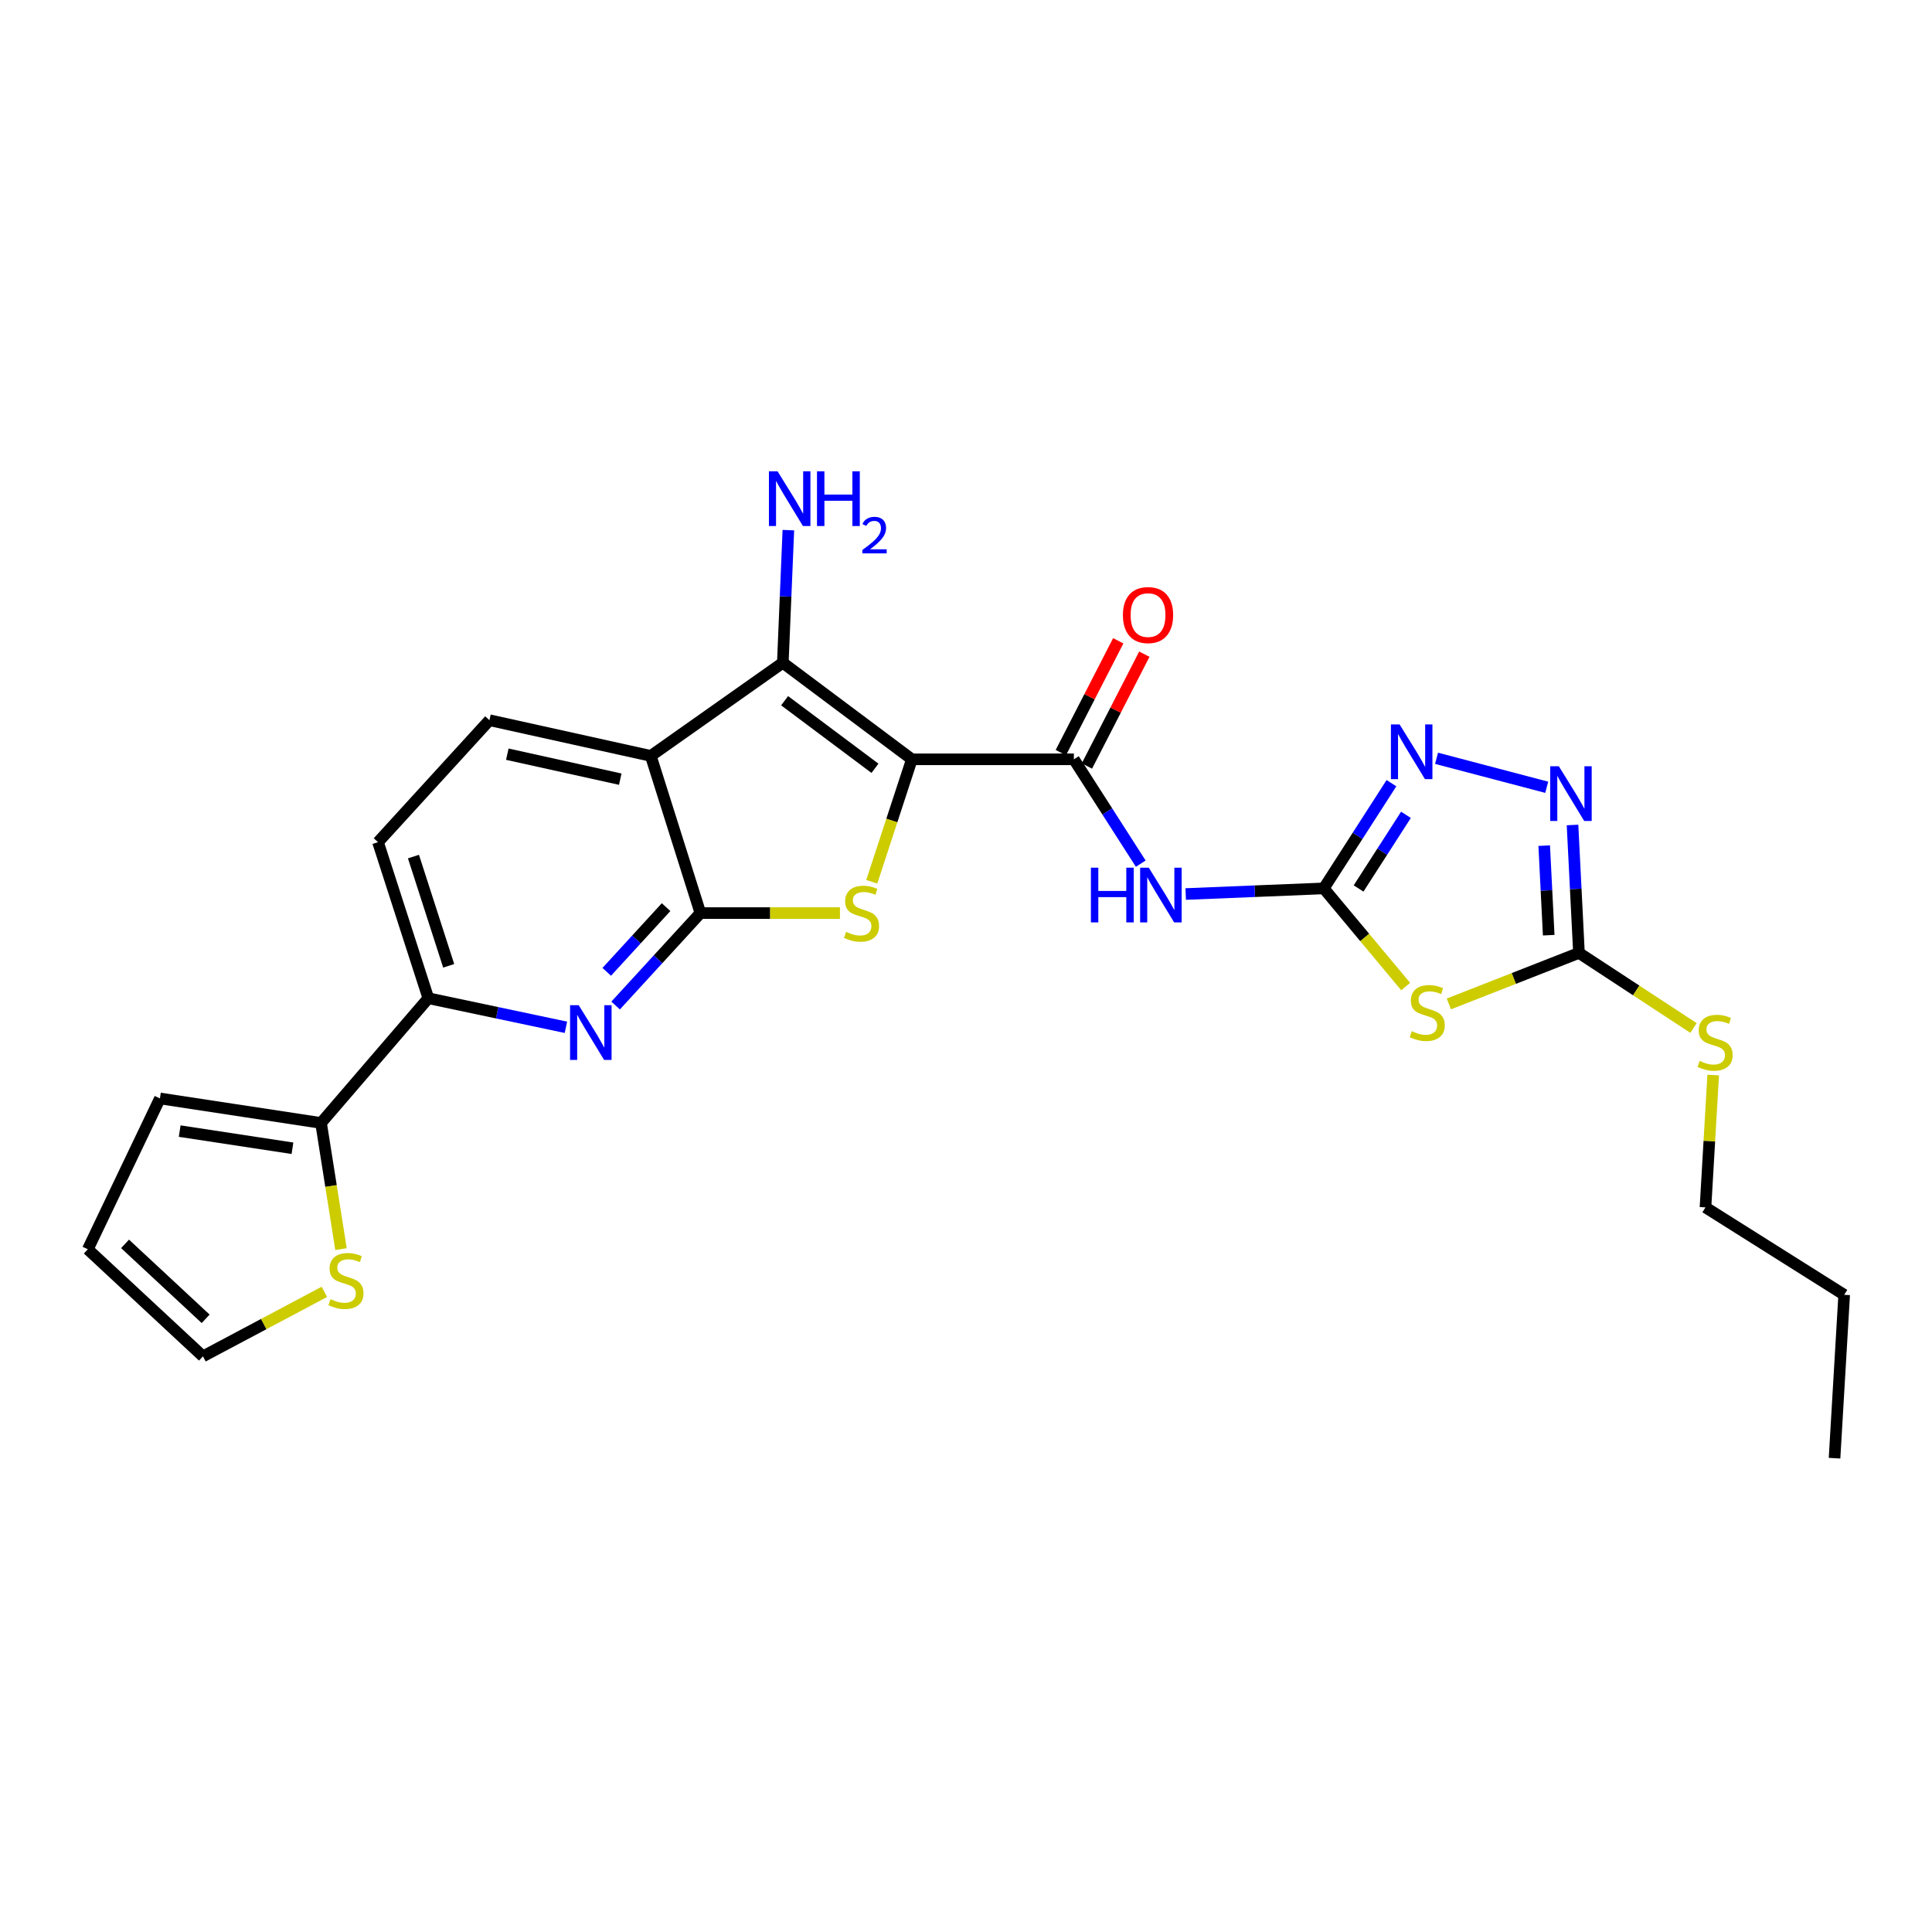 <?xml version='1.0' encoding='iso-8859-1'?>
<svg version='1.1' baseProfile='full'
              xmlns='http://www.w3.org/2000/svg'
                      xmlns:rdkit='http://www.rdkit.org/xml'
                      xmlns:xlink='http://www.w3.org/1999/xlink'
                  xml:space='preserve'
width='1000px' height='1000px' viewBox='0 0 1000 1000'>
<!-- END OF HEADER -->
<rect style='opacity:1.0;fill:#FFFFFF;stroke:none' width='1000' height='1000' x='0' y='0'> </rect>
<path class='bond-1' d='M 471.986,393.015 L 461.608,424.707' style='fill:none;fill-rule:evenodd;stroke:#000000;stroke-width:6px;stroke-linecap:butt;stroke-linejoin:miter;stroke-opacity:1' />
<path class='bond-1' d='M 461.608,424.707 L 451.229,456.4' style='fill:none;fill-rule:evenodd;stroke:#CCCC00;stroke-width:6px;stroke-linecap:butt;stroke-linejoin:miter;stroke-opacity:1' />
<path class='bond-2' d='M 471.986,393.015 L 405.184,343.04' style='fill:none;fill-rule:evenodd;stroke:#000000;stroke-width:6px;stroke-linecap:butt;stroke-linejoin:miter;stroke-opacity:1' />
<path class='bond-2' d='M 452.876,397.669 L 406.115,362.687' style='fill:none;fill-rule:evenodd;stroke:#000000;stroke-width:6px;stroke-linecap:butt;stroke-linejoin:miter;stroke-opacity:1' />
<path class='bond-5' d='M 471.986,393.015 L 555.834,393.015' style='fill:none;fill-rule:evenodd;stroke:#000000;stroke-width:6px;stroke-linecap:butt;stroke-linejoin:miter;stroke-opacity:1' />
<path class='bond-0' d='M 362.527,472.614 L 398.641,472.614' style='fill:none;fill-rule:evenodd;stroke:#000000;stroke-width:6px;stroke-linecap:butt;stroke-linejoin:miter;stroke-opacity:1' />
<path class='bond-0' d='M 398.641,472.614 L 434.755,472.614' style='fill:none;fill-rule:evenodd;stroke:#CCCC00;stroke-width:6px;stroke-linecap:butt;stroke-linejoin:miter;stroke-opacity:1' />
<path class='bond-8' d='M 362.527,472.614 L 340.586,496.534' style='fill:none;fill-rule:evenodd;stroke:#000000;stroke-width:6px;stroke-linecap:butt;stroke-linejoin:miter;stroke-opacity:1' />
<path class='bond-8' d='M 340.586,496.534 L 318.646,520.454' style='fill:none;fill-rule:evenodd;stroke:#0000FF;stroke-width:6px;stroke-linecap:butt;stroke-linejoin:miter;stroke-opacity:1' />
<path class='bond-8' d='M 344.762,469.533 L 329.403,486.277' style='fill:none;fill-rule:evenodd;stroke:#000000;stroke-width:6px;stroke-linecap:butt;stroke-linejoin:miter;stroke-opacity:1' />
<path class='bond-8' d='M 329.403,486.277 L 314.045,503.021' style='fill:none;fill-rule:evenodd;stroke:#0000FF;stroke-width:6px;stroke-linecap:butt;stroke-linejoin:miter;stroke-opacity:1' />
<path class='bond-26' d='M 362.527,472.614 L 336.848,391.253' style='fill:none;fill-rule:evenodd;stroke:#000000;stroke-width:6px;stroke-linecap:butt;stroke-linejoin:miter;stroke-opacity:1' />
<path class='bond-3' d='M 405.184,343.04 L 336.848,391.253' style='fill:none;fill-rule:evenodd;stroke:#000000;stroke-width:6px;stroke-linecap:butt;stroke-linejoin:miter;stroke-opacity:1' />
<path class='bond-20' d='M 405.184,343.04 L 406.619,308.719' style='fill:none;fill-rule:evenodd;stroke:#000000;stroke-width:6px;stroke-linecap:butt;stroke-linejoin:miter;stroke-opacity:1' />
<path class='bond-20' d='M 406.619,308.719 L 408.053,274.398' style='fill:none;fill-rule:evenodd;stroke:#0000FF;stroke-width:6px;stroke-linecap:butt;stroke-linejoin:miter;stroke-opacity:1' />
<path class='bond-14' d='M 336.848,391.253 L 253.338,372.774' style='fill:none;fill-rule:evenodd;stroke:#000000;stroke-width:6px;stroke-linecap:butt;stroke-linejoin:miter;stroke-opacity:1' />
<path class='bond-14' d='M 321.043,403.297 L 262.586,390.362' style='fill:none;fill-rule:evenodd;stroke:#000000;stroke-width:6px;stroke-linecap:butt;stroke-linejoin:miter;stroke-opacity:1' />
<path class='bond-4' d='M 685.18,459.834 L 649.449,461.291' style='fill:none;fill-rule:evenodd;stroke:#000000;stroke-width:6px;stroke-linecap:butt;stroke-linejoin:miter;stroke-opacity:1' />
<path class='bond-4' d='M 649.449,461.291 L 613.718,462.749' style='fill:none;fill-rule:evenodd;stroke:#0000FF;stroke-width:6px;stroke-linecap:butt;stroke-linejoin:miter;stroke-opacity:1' />
<path class='bond-6' d='M 685.18,459.834 L 706.374,485.234' style='fill:none;fill-rule:evenodd;stroke:#000000;stroke-width:6px;stroke-linecap:butt;stroke-linejoin:miter;stroke-opacity:1' />
<path class='bond-6' d='M 706.374,485.234 L 727.568,510.635' style='fill:none;fill-rule:evenodd;stroke:#CCCC00;stroke-width:6px;stroke-linecap:butt;stroke-linejoin:miter;stroke-opacity:1' />
<path class='bond-9' d='M 685.18,459.834 L 702.698,432.604' style='fill:none;fill-rule:evenodd;stroke:#000000;stroke-width:6px;stroke-linecap:butt;stroke-linejoin:miter;stroke-opacity:1' />
<path class='bond-9' d='M 702.698,432.604 L 720.216,405.374' style='fill:none;fill-rule:evenodd;stroke:#0000FF;stroke-width:6px;stroke-linecap:butt;stroke-linejoin:miter;stroke-opacity:1' />
<path class='bond-9' d='M 703.197,459.875 L 715.46,440.814' style='fill:none;fill-rule:evenodd;stroke:#000000;stroke-width:6px;stroke-linecap:butt;stroke-linejoin:miter;stroke-opacity:1' />
<path class='bond-9' d='M 715.46,440.814 L 727.723,421.753' style='fill:none;fill-rule:evenodd;stroke:#0000FF;stroke-width:6px;stroke-linecap:butt;stroke-linejoin:miter;stroke-opacity:1' />
<path class='bond-7' d='M 555.834,393.015 L 573.144,420.021' style='fill:none;fill-rule:evenodd;stroke:#000000;stroke-width:6px;stroke-linecap:butt;stroke-linejoin:miter;stroke-opacity:1' />
<path class='bond-7' d='M 573.144,420.021 L 590.455,447.027' style='fill:none;fill-rule:evenodd;stroke:#0000FF;stroke-width:6px;stroke-linecap:butt;stroke-linejoin:miter;stroke-opacity:1' />
<path class='bond-16' d='M 562.583,396.481 L 577.445,367.544' style='fill:none;fill-rule:evenodd;stroke:#000000;stroke-width:6px;stroke-linecap:butt;stroke-linejoin:miter;stroke-opacity:1' />
<path class='bond-16' d='M 577.445,367.544 L 592.307,338.607' style='fill:none;fill-rule:evenodd;stroke:#FF0000;stroke-width:6px;stroke-linecap:butt;stroke-linejoin:miter;stroke-opacity:1' />
<path class='bond-16' d='M 549.085,389.549 L 563.947,360.611' style='fill:none;fill-rule:evenodd;stroke:#000000;stroke-width:6px;stroke-linecap:butt;stroke-linejoin:miter;stroke-opacity:1' />
<path class='bond-16' d='M 563.947,360.611 L 578.809,331.674' style='fill:none;fill-rule:evenodd;stroke:#FF0000;stroke-width:6px;stroke-linecap:butt;stroke-linejoin:miter;stroke-opacity:1' />
<path class='bond-10' d='M 749.927,519.634 L 783.597,506.43' style='fill:none;fill-rule:evenodd;stroke:#CCCC00;stroke-width:6px;stroke-linecap:butt;stroke-linejoin:miter;stroke-opacity:1' />
<path class='bond-10' d='M 783.597,506.43 L 817.266,493.226' style='fill:none;fill-rule:evenodd;stroke:#000000;stroke-width:6px;stroke-linecap:butt;stroke-linejoin:miter;stroke-opacity:1' />
<path class='bond-12' d='M 292.919,531.727 L 257.313,524.203' style='fill:none;fill-rule:evenodd;stroke:#0000FF;stroke-width:6px;stroke-linecap:butt;stroke-linejoin:miter;stroke-opacity:1' />
<path class='bond-12' d='M 257.313,524.203 L 221.707,516.679' style='fill:none;fill-rule:evenodd;stroke:#000000;stroke-width:6px;stroke-linecap:butt;stroke-linejoin:miter;stroke-opacity:1' />
<path class='bond-11' d='M 743.55,392.496 L 800.58,407.49' style='fill:none;fill-rule:evenodd;stroke:#0000FF;stroke-width:6px;stroke-linecap:butt;stroke-linejoin:miter;stroke-opacity:1' />
<path class='bond-22' d='M 817.266,493.226 L 846.908,512.655' style='fill:none;fill-rule:evenodd;stroke:#000000;stroke-width:6px;stroke-linecap:butt;stroke-linejoin:miter;stroke-opacity:1' />
<path class='bond-22' d='M 846.908,512.655 L 876.549,532.083' style='fill:none;fill-rule:evenodd;stroke:#CCCC00;stroke-width:6px;stroke-linecap:butt;stroke-linejoin:miter;stroke-opacity:1' />
<path class='bond-28' d='M 817.266,493.226 L 815.601,460.118' style='fill:none;fill-rule:evenodd;stroke:#000000;stroke-width:6px;stroke-linecap:butt;stroke-linejoin:miter;stroke-opacity:1' />
<path class='bond-28' d='M 815.601,460.118 L 813.935,427.01' style='fill:none;fill-rule:evenodd;stroke:#0000FF;stroke-width:6px;stroke-linecap:butt;stroke-linejoin:miter;stroke-opacity:1' />
<path class='bond-28' d='M 801.611,484.056 L 800.445,460.88' style='fill:none;fill-rule:evenodd;stroke:#000000;stroke-width:6px;stroke-linecap:butt;stroke-linejoin:miter;stroke-opacity:1' />
<path class='bond-28' d='M 800.445,460.88 L 799.279,437.705' style='fill:none;fill-rule:evenodd;stroke:#0000FF;stroke-width:6px;stroke-linecap:butt;stroke-linejoin:miter;stroke-opacity:1' />
<path class='bond-13' d='M 221.707,516.679 L 166.168,581.239' style='fill:none;fill-rule:evenodd;stroke:#000000;stroke-width:6px;stroke-linecap:butt;stroke-linejoin:miter;stroke-opacity:1' />
<path class='bond-27' d='M 221.707,516.679 L 195.657,435.9' style='fill:none;fill-rule:evenodd;stroke:#000000;stroke-width:6px;stroke-linecap:butt;stroke-linejoin:miter;stroke-opacity:1' />
<path class='bond-27' d='M 232.242,499.905 L 214.007,443.36' style='fill:none;fill-rule:evenodd;stroke:#000000;stroke-width:6px;stroke-linecap:butt;stroke-linejoin:miter;stroke-opacity:1' />
<path class='bond-15' d='M 166.168,581.239 L 171.337,613.891' style='fill:none;fill-rule:evenodd;stroke:#000000;stroke-width:6px;stroke-linecap:butt;stroke-linejoin:miter;stroke-opacity:1' />
<path class='bond-15' d='M 171.337,613.891 L 176.505,646.543' style='fill:none;fill-rule:evenodd;stroke:#CCCC00;stroke-width:6px;stroke-linecap:butt;stroke-linejoin:miter;stroke-opacity:1' />
<path class='bond-18' d='M 166.168,581.239 L 82.775,568.551' style='fill:none;fill-rule:evenodd;stroke:#000000;stroke-width:6px;stroke-linecap:butt;stroke-linejoin:miter;stroke-opacity:1' />
<path class='bond-18' d='M 151.377,594.337 L 93.002,585.456' style='fill:none;fill-rule:evenodd;stroke:#000000;stroke-width:6px;stroke-linecap:butt;stroke-linejoin:miter;stroke-opacity:1' />
<path class='bond-17' d='M 253.338,372.774 L 195.657,435.9' style='fill:none;fill-rule:evenodd;stroke:#000000;stroke-width:6px;stroke-linecap:butt;stroke-linejoin:miter;stroke-opacity:1' />
<path class='bond-19' d='M 167.891,668.662 L 136.47,685.354' style='fill:none;fill-rule:evenodd;stroke:#CCCC00;stroke-width:6px;stroke-linecap:butt;stroke-linejoin:miter;stroke-opacity:1' />
<path class='bond-19' d='M 136.47,685.354 L 105.048,702.045' style='fill:none;fill-rule:evenodd;stroke:#000000;stroke-width:6px;stroke-linecap:butt;stroke-linejoin:miter;stroke-opacity:1' />
<path class='bond-21' d='M 82.775,568.551 L 45.455,646.624' style='fill:none;fill-rule:evenodd;stroke:#000000;stroke-width:6px;stroke-linecap:butt;stroke-linejoin:miter;stroke-opacity:1' />
<path class='bond-29' d='M 105.048,702.045 L 45.455,646.624' style='fill:none;fill-rule:evenodd;stroke:#000000;stroke-width:6px;stroke-linecap:butt;stroke-linejoin:miter;stroke-opacity:1' />
<path class='bond-29' d='M 106.443,682.62 L 64.728,643.825' style='fill:none;fill-rule:evenodd;stroke:#000000;stroke-width:6px;stroke-linecap:butt;stroke-linejoin:miter;stroke-opacity:1' />
<path class='bond-23' d='M 886.744,556.437 L 884.748,590.689' style='fill:none;fill-rule:evenodd;stroke:#CCCC00;stroke-width:6px;stroke-linecap:butt;stroke-linejoin:miter;stroke-opacity:1' />
<path class='bond-23' d='M 884.748,590.689 L 882.753,624.941' style='fill:none;fill-rule:evenodd;stroke:#000000;stroke-width:6px;stroke-linecap:butt;stroke-linejoin:miter;stroke-opacity:1' />
<path class='bond-24' d='M 882.753,624.941 L 954.545,670.187' style='fill:none;fill-rule:evenodd;stroke:#000000;stroke-width:6px;stroke-linecap:butt;stroke-linejoin:miter;stroke-opacity:1' />
<path class='bond-25' d='M 954.545,670.187 L 949.555,754.76' style='fill:none;fill-rule:evenodd;stroke:#000000;stroke-width:6px;stroke-linecap:butt;stroke-linejoin:miter;stroke-opacity:1' />
<path  class='atom-2' d='M 437.92 482.334
Q 438.24 482.454, 439.56 483.014
Q 440.88 483.574, 442.32 483.934
Q 443.8 484.254, 445.24 484.254
Q 447.92 484.254, 449.48 482.974
Q 451.04 481.654, 451.04 479.374
Q 451.04 477.814, 450.24 476.854
Q 449.48 475.894, 448.28 475.374
Q 447.08 474.854, 445.08 474.254
Q 442.56 473.494, 441.04 472.774
Q 439.56 472.054, 438.48 470.534
Q 437.44 469.014, 437.44 466.454
Q 437.44 462.894, 439.84 460.694
Q 442.28 458.494, 447.08 458.494
Q 450.36 458.494, 454.08 460.054
L 453.16 463.134
Q 449.76 461.734, 447.2 461.734
Q 444.44 461.734, 442.92 462.894
Q 441.4 464.014, 441.44 465.974
Q 441.44 467.494, 442.2 468.414
Q 443 469.334, 444.12 469.854
Q 445.28 470.374, 447.2 470.974
Q 449.76 471.774, 451.28 472.574
Q 452.8 473.374, 453.88 475.014
Q 455 476.614, 455 479.374
Q 455 483.294, 452.36 485.414
Q 449.76 487.494, 445.4 487.494
Q 442.88 487.494, 440.96 486.934
Q 439.08 486.414, 436.84 485.494
L 437.92 482.334
' fill='#CCCC00'/>
<path  class='atom-7' d='M 730.738 533.742
Q 731.058 533.862, 732.378 534.422
Q 733.698 534.982, 735.138 535.342
Q 736.618 535.662, 738.058 535.662
Q 740.738 535.662, 742.298 534.382
Q 743.858 533.062, 743.858 530.782
Q 743.858 529.222, 743.058 528.262
Q 742.298 527.302, 741.098 526.782
Q 739.898 526.262, 737.898 525.662
Q 735.378 524.902, 733.858 524.182
Q 732.378 523.462, 731.298 521.942
Q 730.258 520.422, 730.258 517.862
Q 730.258 514.302, 732.658 512.102
Q 735.098 509.902, 739.898 509.902
Q 743.178 509.902, 746.898 511.462
L 745.978 514.542
Q 742.578 513.142, 740.018 513.142
Q 737.258 513.142, 735.738 514.302
Q 734.218 515.422, 734.258 517.382
Q 734.258 518.902, 735.018 519.822
Q 735.818 520.742, 736.938 521.262
Q 738.098 521.782, 740.018 522.382
Q 742.578 523.182, 744.098 523.982
Q 745.618 524.782, 746.698 526.422
Q 747.818 528.022, 747.818 530.782
Q 747.818 534.702, 745.178 536.822
Q 742.578 538.902, 738.218 538.902
Q 735.698 538.902, 733.778 538.342
Q 731.898 537.822, 729.658 536.902
L 730.738 533.742
' fill='#CCCC00'/>
<path  class='atom-8' d='M 564.649 449.113
L 568.489 449.113
L 568.489 461.153
L 582.969 461.153
L 582.969 449.113
L 586.809 449.113
L 586.809 477.433
L 582.969 477.433
L 582.969 464.353
L 568.489 464.353
L 568.489 477.433
L 564.649 477.433
L 564.649 449.113
' fill='#0000FF'/>
<path  class='atom-8' d='M 594.609 449.113
L 603.889 464.113
Q 604.809 465.593, 606.289 468.273
Q 607.769 470.953, 607.849 471.113
L 607.849 449.113
L 611.609 449.113
L 611.609 477.433
L 607.729 477.433
L 597.769 461.033
Q 596.609 459.113, 595.369 456.913
Q 594.169 454.713, 593.809 454.033
L 593.809 477.433
L 590.129 477.433
L 590.129 449.113
L 594.609 449.113
' fill='#0000FF'/>
<path  class='atom-9' d='M 299.548 520.29
L 308.828 535.29
Q 309.748 536.77, 311.228 539.45
Q 312.708 542.13, 312.788 542.29
L 312.788 520.29
L 316.548 520.29
L 316.548 548.61
L 312.668 548.61
L 302.708 532.21
Q 301.548 530.29, 300.308 528.09
Q 299.108 525.89, 298.748 525.21
L 298.748 548.61
L 295.068 548.61
L 295.068 520.29
L 299.548 520.29
' fill='#0000FF'/>
<path  class='atom-10' d='M 724.419 374.952
L 733.699 389.952
Q 734.619 391.432, 736.099 394.112
Q 737.579 396.792, 737.659 396.952
L 737.659 374.952
L 741.419 374.952
L 741.419 403.272
L 737.539 403.272
L 727.579 386.872
Q 726.419 384.952, 725.179 382.752
Q 723.979 380.552, 723.619 379.872
L 723.619 403.272
L 719.939 403.272
L 719.939 374.952
L 724.419 374.952
' fill='#0000FF'/>
<path  class='atom-12' d='M 806.859 396.626
L 816.139 411.626
Q 817.059 413.106, 818.539 415.786
Q 820.019 418.466, 820.099 418.626
L 820.099 396.626
L 823.859 396.626
L 823.859 424.946
L 819.979 424.946
L 810.019 408.546
Q 808.859 406.626, 807.619 404.426
Q 806.419 402.226, 806.059 401.546
L 806.059 424.946
L 802.379 424.946
L 802.379 396.626
L 806.859 396.626
' fill='#0000FF'/>
<path  class='atom-16' d='M 171.067 672.446
Q 171.387 672.566, 172.707 673.126
Q 174.027 673.686, 175.467 674.046
Q 176.947 674.366, 178.387 674.366
Q 181.067 674.366, 182.627 673.086
Q 184.187 671.766, 184.187 669.486
Q 184.187 667.926, 183.387 666.966
Q 182.627 666.006, 181.427 665.486
Q 180.227 664.966, 178.227 664.366
Q 175.707 663.606, 174.187 662.886
Q 172.707 662.166, 171.627 660.646
Q 170.587 659.126, 170.587 656.566
Q 170.587 653.006, 172.987 650.806
Q 175.427 648.606, 180.227 648.606
Q 183.507 648.606, 187.227 650.166
L 186.307 653.246
Q 182.907 651.846, 180.347 651.846
Q 177.587 651.846, 176.067 653.006
Q 174.547 654.126, 174.587 656.086
Q 174.587 657.606, 175.347 658.526
Q 176.147 659.446, 177.267 659.966
Q 178.427 660.486, 180.347 661.086
Q 182.907 661.886, 184.427 662.686
Q 185.947 663.486, 187.027 665.126
Q 188.147 666.726, 188.147 669.486
Q 188.147 673.406, 185.507 675.526
Q 182.907 677.606, 178.547 677.606
Q 176.027 677.606, 174.107 677.046
Q 172.227 676.526, 169.987 675.606
L 171.067 672.446
' fill='#CCCC00'/>
<path  class='atom-17' d='M 581.217 318.36
Q 581.217 311.56, 584.577 307.76
Q 587.937 303.96, 594.217 303.96
Q 600.497 303.96, 603.857 307.76
Q 607.217 311.56, 607.217 318.36
Q 607.217 325.24, 603.817 329.16
Q 600.417 333.04, 594.217 333.04
Q 587.977 333.04, 584.577 329.16
Q 581.217 325.28, 581.217 318.36
M 594.217 329.84
Q 598.537 329.84, 600.857 326.96
Q 603.217 324.04, 603.217 318.36
Q 603.217 312.8, 600.857 310
Q 598.537 307.16, 594.217 307.16
Q 589.897 307.16, 587.537 309.96
Q 585.217 312.76, 585.217 318.36
Q 585.217 324.08, 587.537 326.96
Q 589.897 329.84, 594.217 329.84
' fill='#FF0000'/>
<path  class='atom-21' d='M 402.473 243.953
L 411.753 258.953
Q 412.673 260.433, 414.153 263.113
Q 415.633 265.793, 415.713 265.953
L 415.713 243.953
L 419.473 243.953
L 419.473 272.273
L 415.593 272.273
L 405.633 255.873
Q 404.473 253.953, 403.233 251.753
Q 402.033 249.553, 401.673 248.873
L 401.673 272.273
L 397.993 272.273
L 397.993 243.953
L 402.473 243.953
' fill='#0000FF'/>
<path  class='atom-21' d='M 422.873 243.953
L 426.713 243.953
L 426.713 255.993
L 441.193 255.993
L 441.193 243.953
L 445.033 243.953
L 445.033 272.273
L 441.193 272.273
L 441.193 259.193
L 426.713 259.193
L 426.713 272.273
L 422.873 272.273
L 422.873 243.953
' fill='#0000FF'/>
<path  class='atom-21' d='M 446.406 271.28
Q 447.093 269.511, 448.729 268.534
Q 450.366 267.531, 452.637 267.531
Q 455.461 267.531, 457.045 269.062
Q 458.629 270.593, 458.629 273.312
Q 458.629 276.084, 456.57 278.672
Q 454.537 281.259, 450.313 284.321
L 458.946 284.321
L 458.946 286.433
L 446.353 286.433
L 446.353 284.664
Q 449.838 282.183, 451.897 280.335
Q 453.983 278.487, 454.986 276.824
Q 455.989 275.16, 455.989 273.444
Q 455.989 271.649, 455.092 270.646
Q 454.194 269.643, 452.637 269.643
Q 451.132 269.643, 450.129 270.25
Q 449.125 270.857, 448.413 272.204
L 446.406 271.28
' fill='#0000FF'/>
<path  class='atom-23' d='M 879.735 549.136
Q 880.055 549.256, 881.375 549.816
Q 882.695 550.376, 884.135 550.736
Q 885.615 551.056, 887.055 551.056
Q 889.735 551.056, 891.295 549.776
Q 892.855 548.456, 892.855 546.176
Q 892.855 544.616, 892.055 543.656
Q 891.295 542.696, 890.095 542.176
Q 888.895 541.656, 886.895 541.056
Q 884.375 540.296, 882.855 539.576
Q 881.375 538.856, 880.295 537.336
Q 879.255 535.816, 879.255 533.256
Q 879.255 529.696, 881.655 527.496
Q 884.095 525.296, 888.895 525.296
Q 892.175 525.296, 895.895 526.856
L 894.975 529.936
Q 891.575 528.536, 889.015 528.536
Q 886.255 528.536, 884.735 529.696
Q 883.215 530.816, 883.255 532.776
Q 883.255 534.296, 884.015 535.216
Q 884.815 536.136, 885.935 536.656
Q 887.095 537.176, 889.015 537.776
Q 891.575 538.576, 893.095 539.376
Q 894.615 540.176, 895.695 541.816
Q 896.815 543.416, 896.815 546.176
Q 896.815 550.096, 894.175 552.216
Q 891.575 554.296, 887.215 554.296
Q 884.695 554.296, 882.775 553.736
Q 880.895 553.216, 878.655 552.296
L 879.735 549.136
' fill='#CCCC00'/>
</svg>
